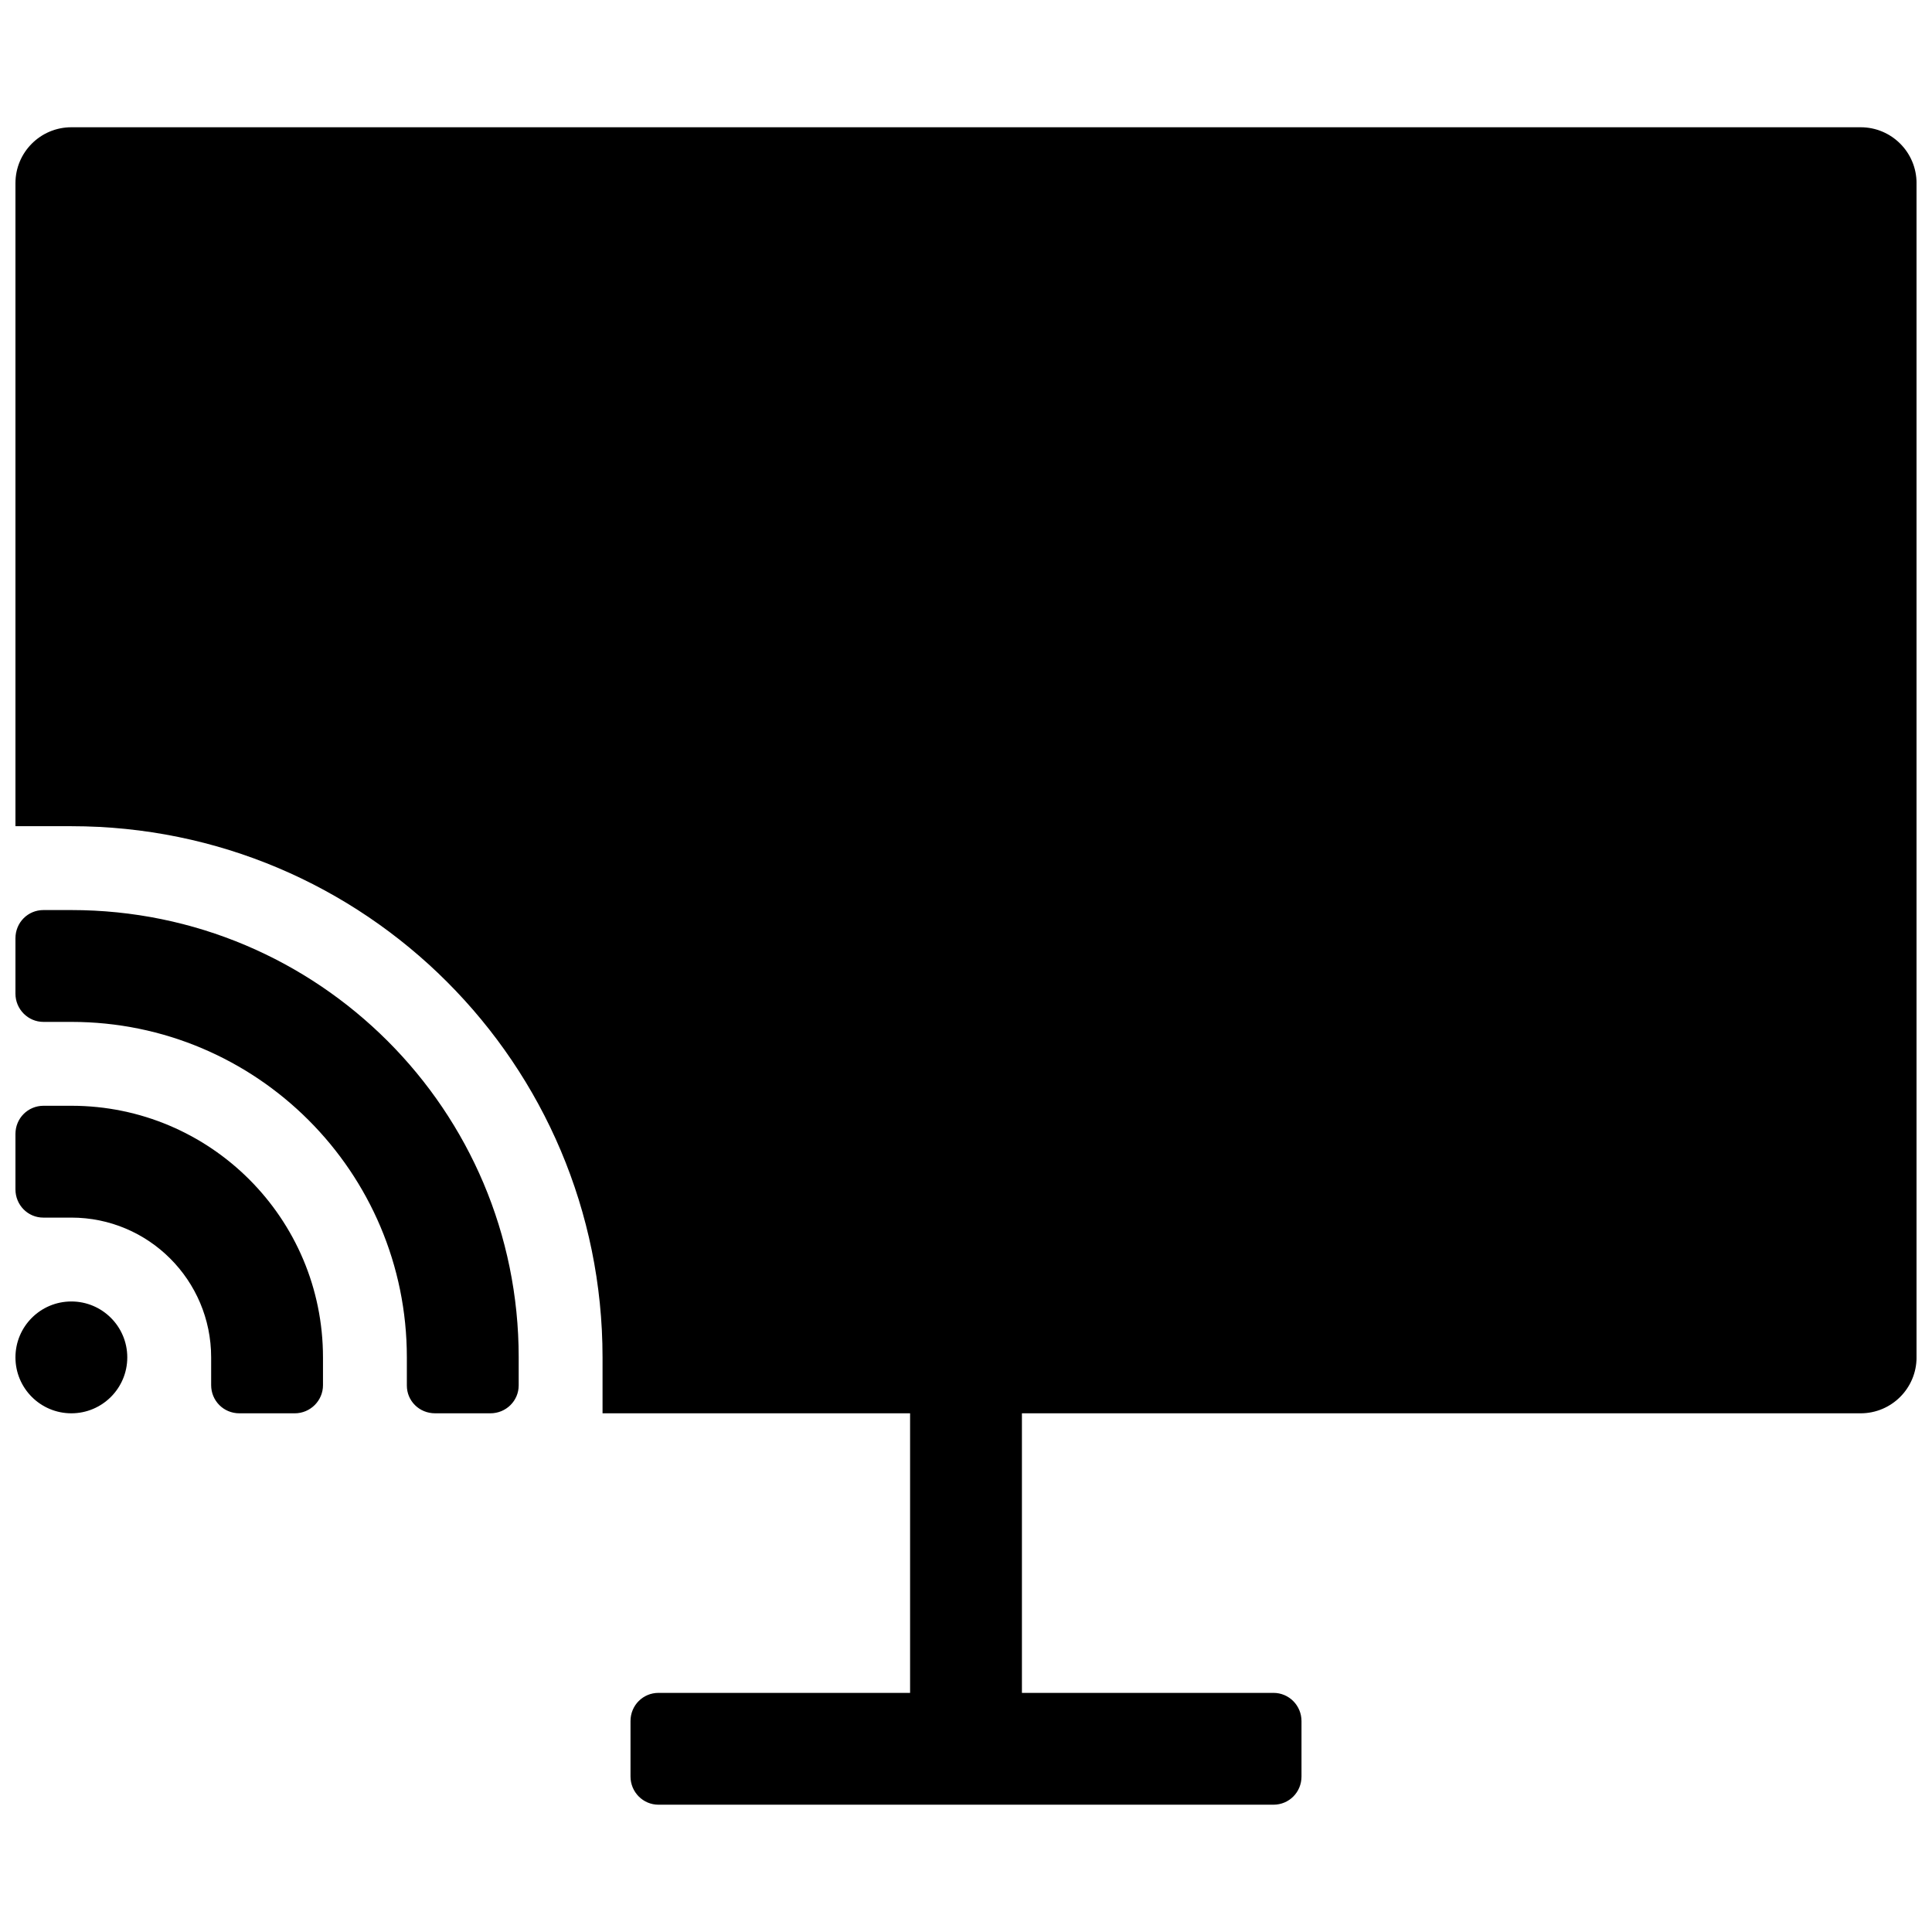 <?xml version="1.0" encoding="UTF-8"?>
<!-- Uploaded to: ICON Repo, www.svgrepo.com, Generator: ICON Repo Mixer Tools -->
<svg width="800px" height="800px" version="1.1" viewBox="144 144 512 512" xmlns="http://www.w3.org/2000/svg">
 <defs>
  <clipPath id="a">
   <path d="m148.09 177h503.81v446h-503.81z"/>
  </clipPath>
 </defs>
 <g clip-path="url(#a)">
  <path d="m303.68 518.54v-14.82c0-77.742-63.027-140.77-140.77-140.77h-14.816v-170.41c0-8.184 6.633-14.816 14.816-14.816h474.18c8.184 0 14.816 6.633 14.816 14.816v311.18c0 8.184-6.633 14.82-14.816 14.82h-222.27v74.09h66.676c4.098 0 7.414 3.348 7.414 7.477v14.68c0 4.195-3.32 7.477-7.414 7.477h-162.99c-4.098 0-7.414-3.348-7.414-7.477v-14.68c0-4.191 3.32-7.477 7.414-7.477h66.676v-74.09zm-140.77 0c-8.184 0-14.816-6.637-14.816-14.82s6.633-14.816 14.816-14.816 14.82 6.633 14.82 14.816-6.637 14.82-14.82 14.82zm66.684-14.82v7.391c0 4.062-3.348 7.43-7.481 7.43h-14.68c-4.191 0-7.477-3.344-7.477-7.465v-7.356c0-20.457-16.586-37.043-37.047-37.043h-7.445c-4.094 0-7.371-3.348-7.371-7.481v-14.676c0-4.195 3.332-7.481 7.445-7.481h7.371c36.828 0 66.684 29.855 66.684 66.68zm51.863 0v7.426c0 4.086-3.352 7.394-7.481 7.394h-14.68c-4.191 0-7.477-3.289-7.477-7.344v-7.477c0-49.102-39.805-88.906-88.91-88.906h-7.406c-4.066 0-7.41-3.348-7.41-7.477v-14.68c0-4.195 3.32-7.481 7.414-7.481h7.402c65.473 0 118.55 53.074 118.55 118.54z" fill-rule="evenodd"/>
 </g>
</svg>